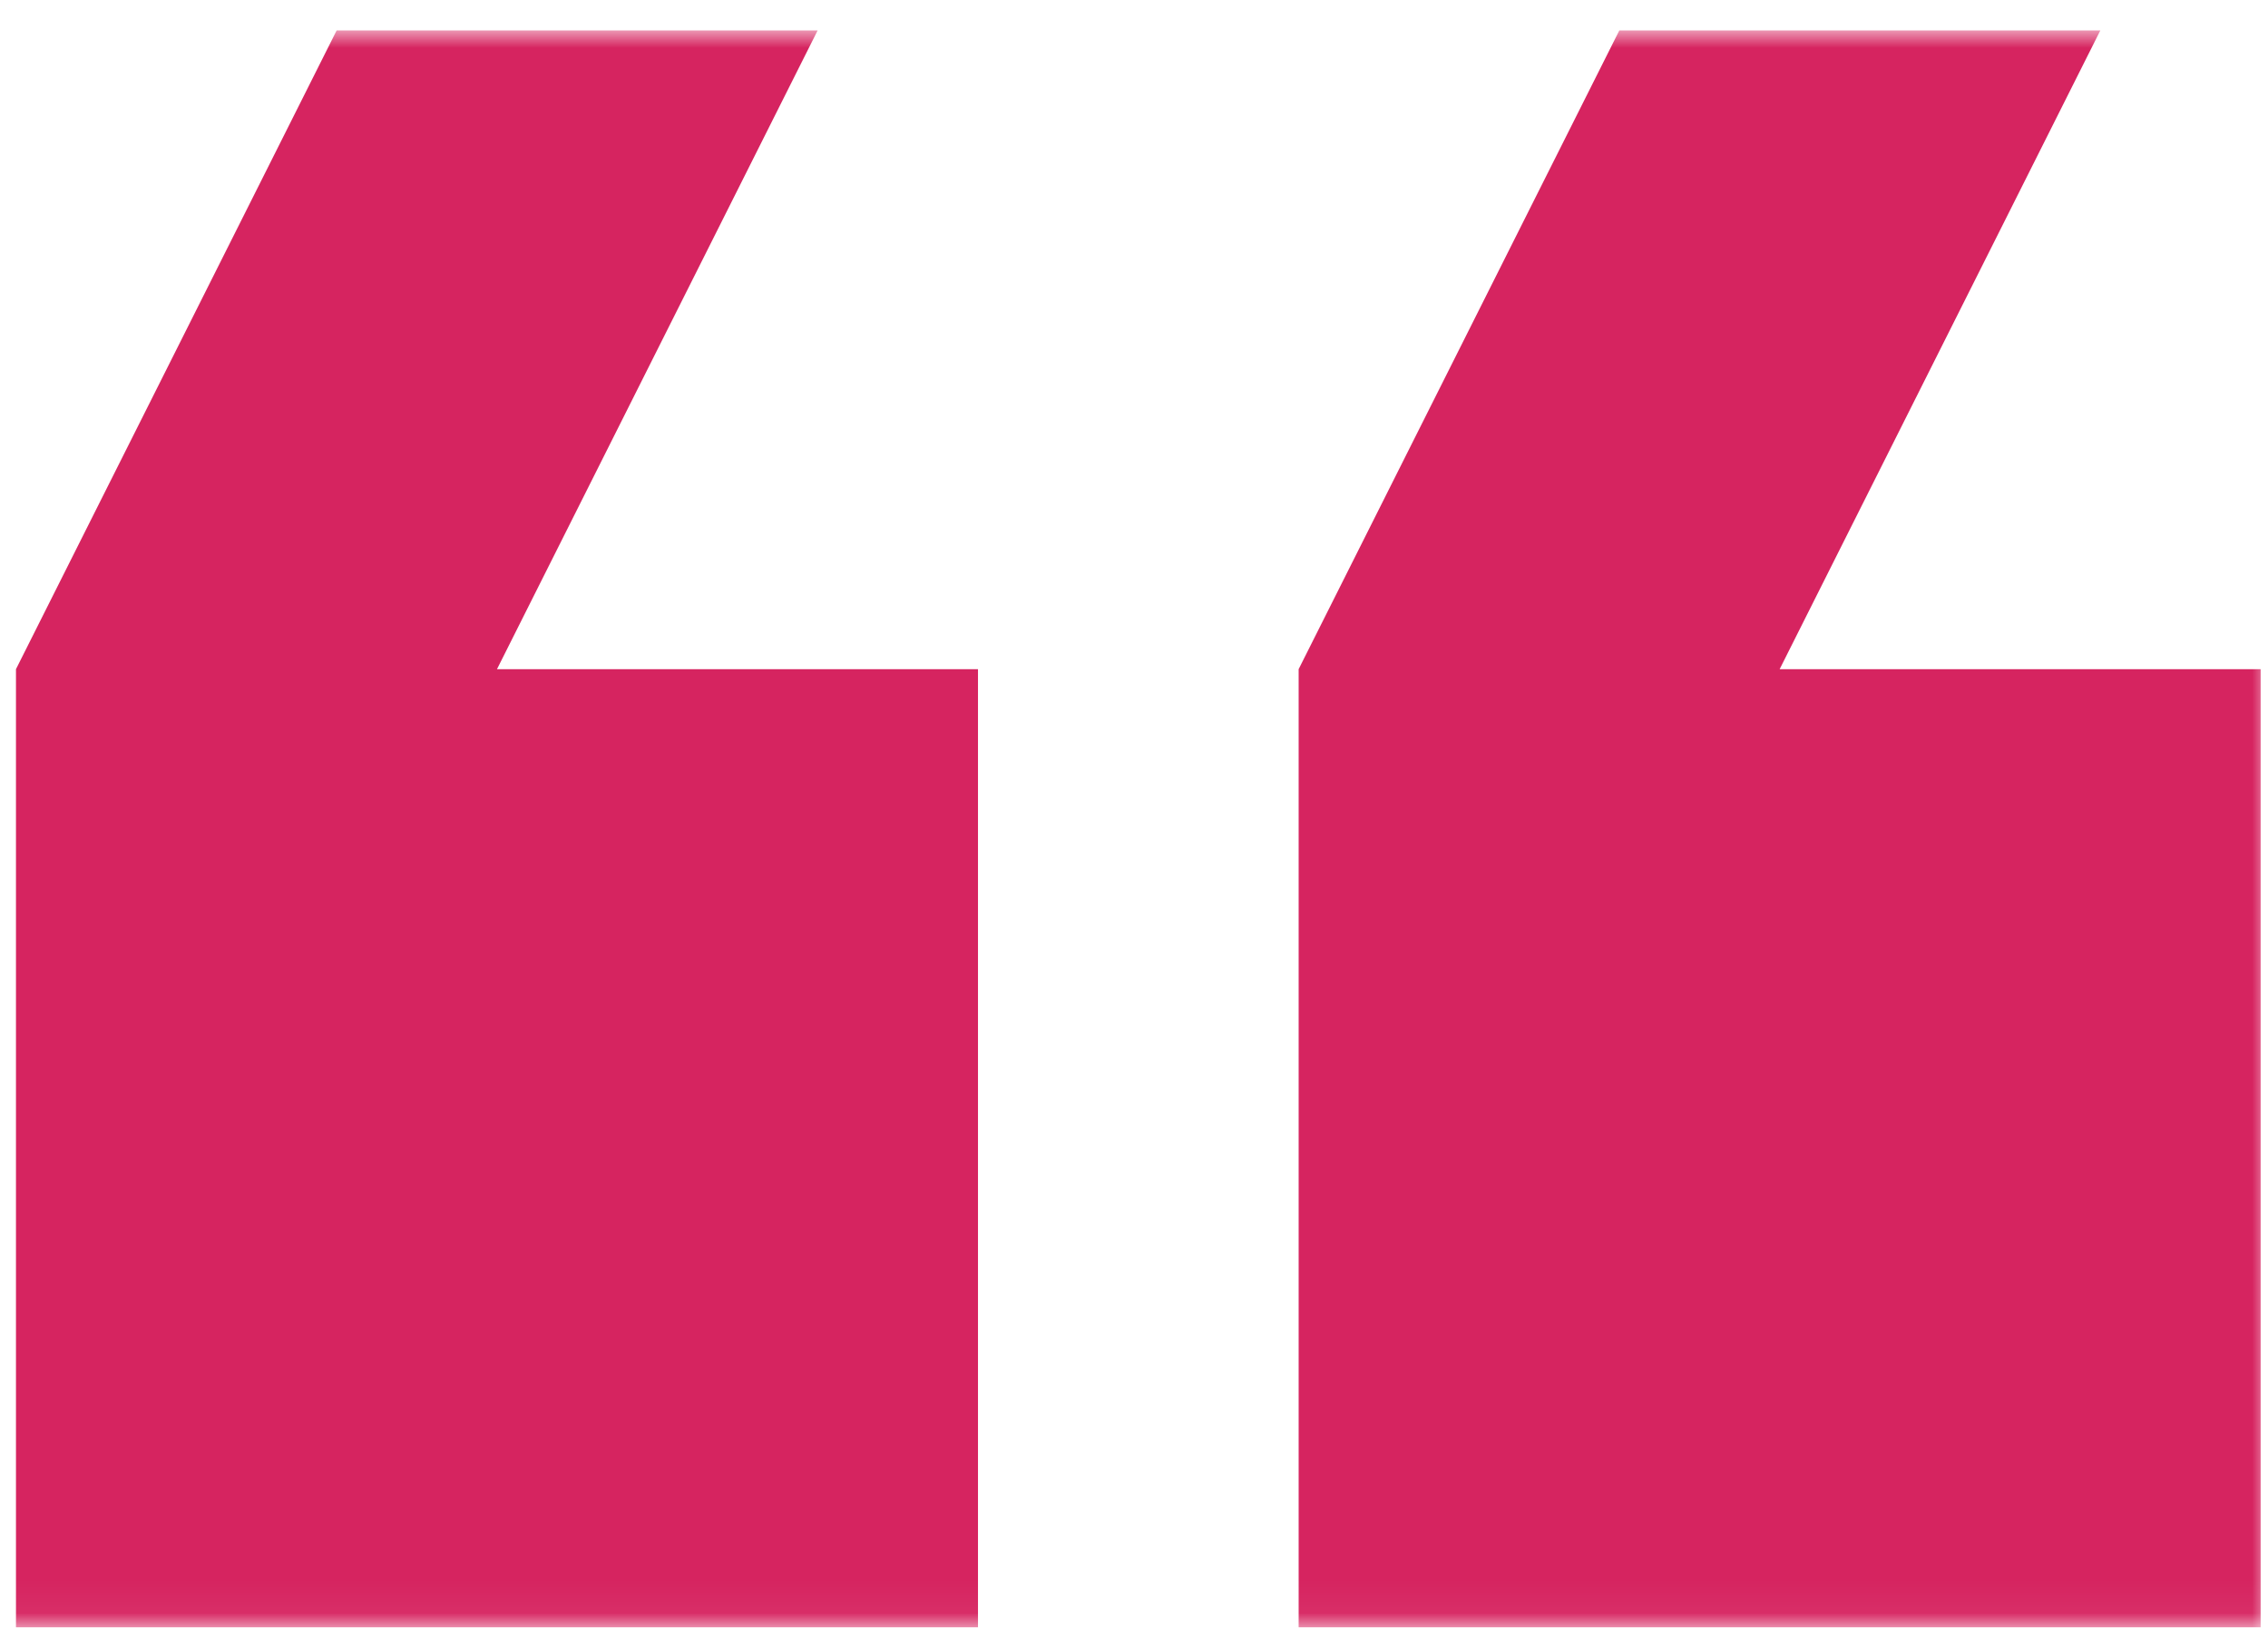 <svg width="71" height="51" viewBox="0 0 71 51" fill="none" xmlns="http://www.w3.org/2000/svg">
<g clip-path="url(#clip0_52_2651)">
<mask id="mask0_52_2651" style="mask-type:luminance" maskUnits="userSpaceOnUse" x="0" y="0" width="71" height="51">
<path d="M71 0.953H0V50.953H71V0.953Z" fill="white"/>
</mask>
<g mask="url(#mask0_52_2651)">
<path d="M65.751 0.953L50.693 0.953L40.654 20.953V50.953H70.77V20.953H55.712L65.751 0.953ZM25.596 0.953L10.539 0.953L0.5 20.953L0.5 50.953H30.616V20.953H15.558L25.596 0.953Z" fill="#D62460"/>
</g>
</g>
<defs>
<clipPath id="clip0_52_2651">
<rect width="71" height="51" fill="white"/>
</clipPath>
</defs>
</svg>
